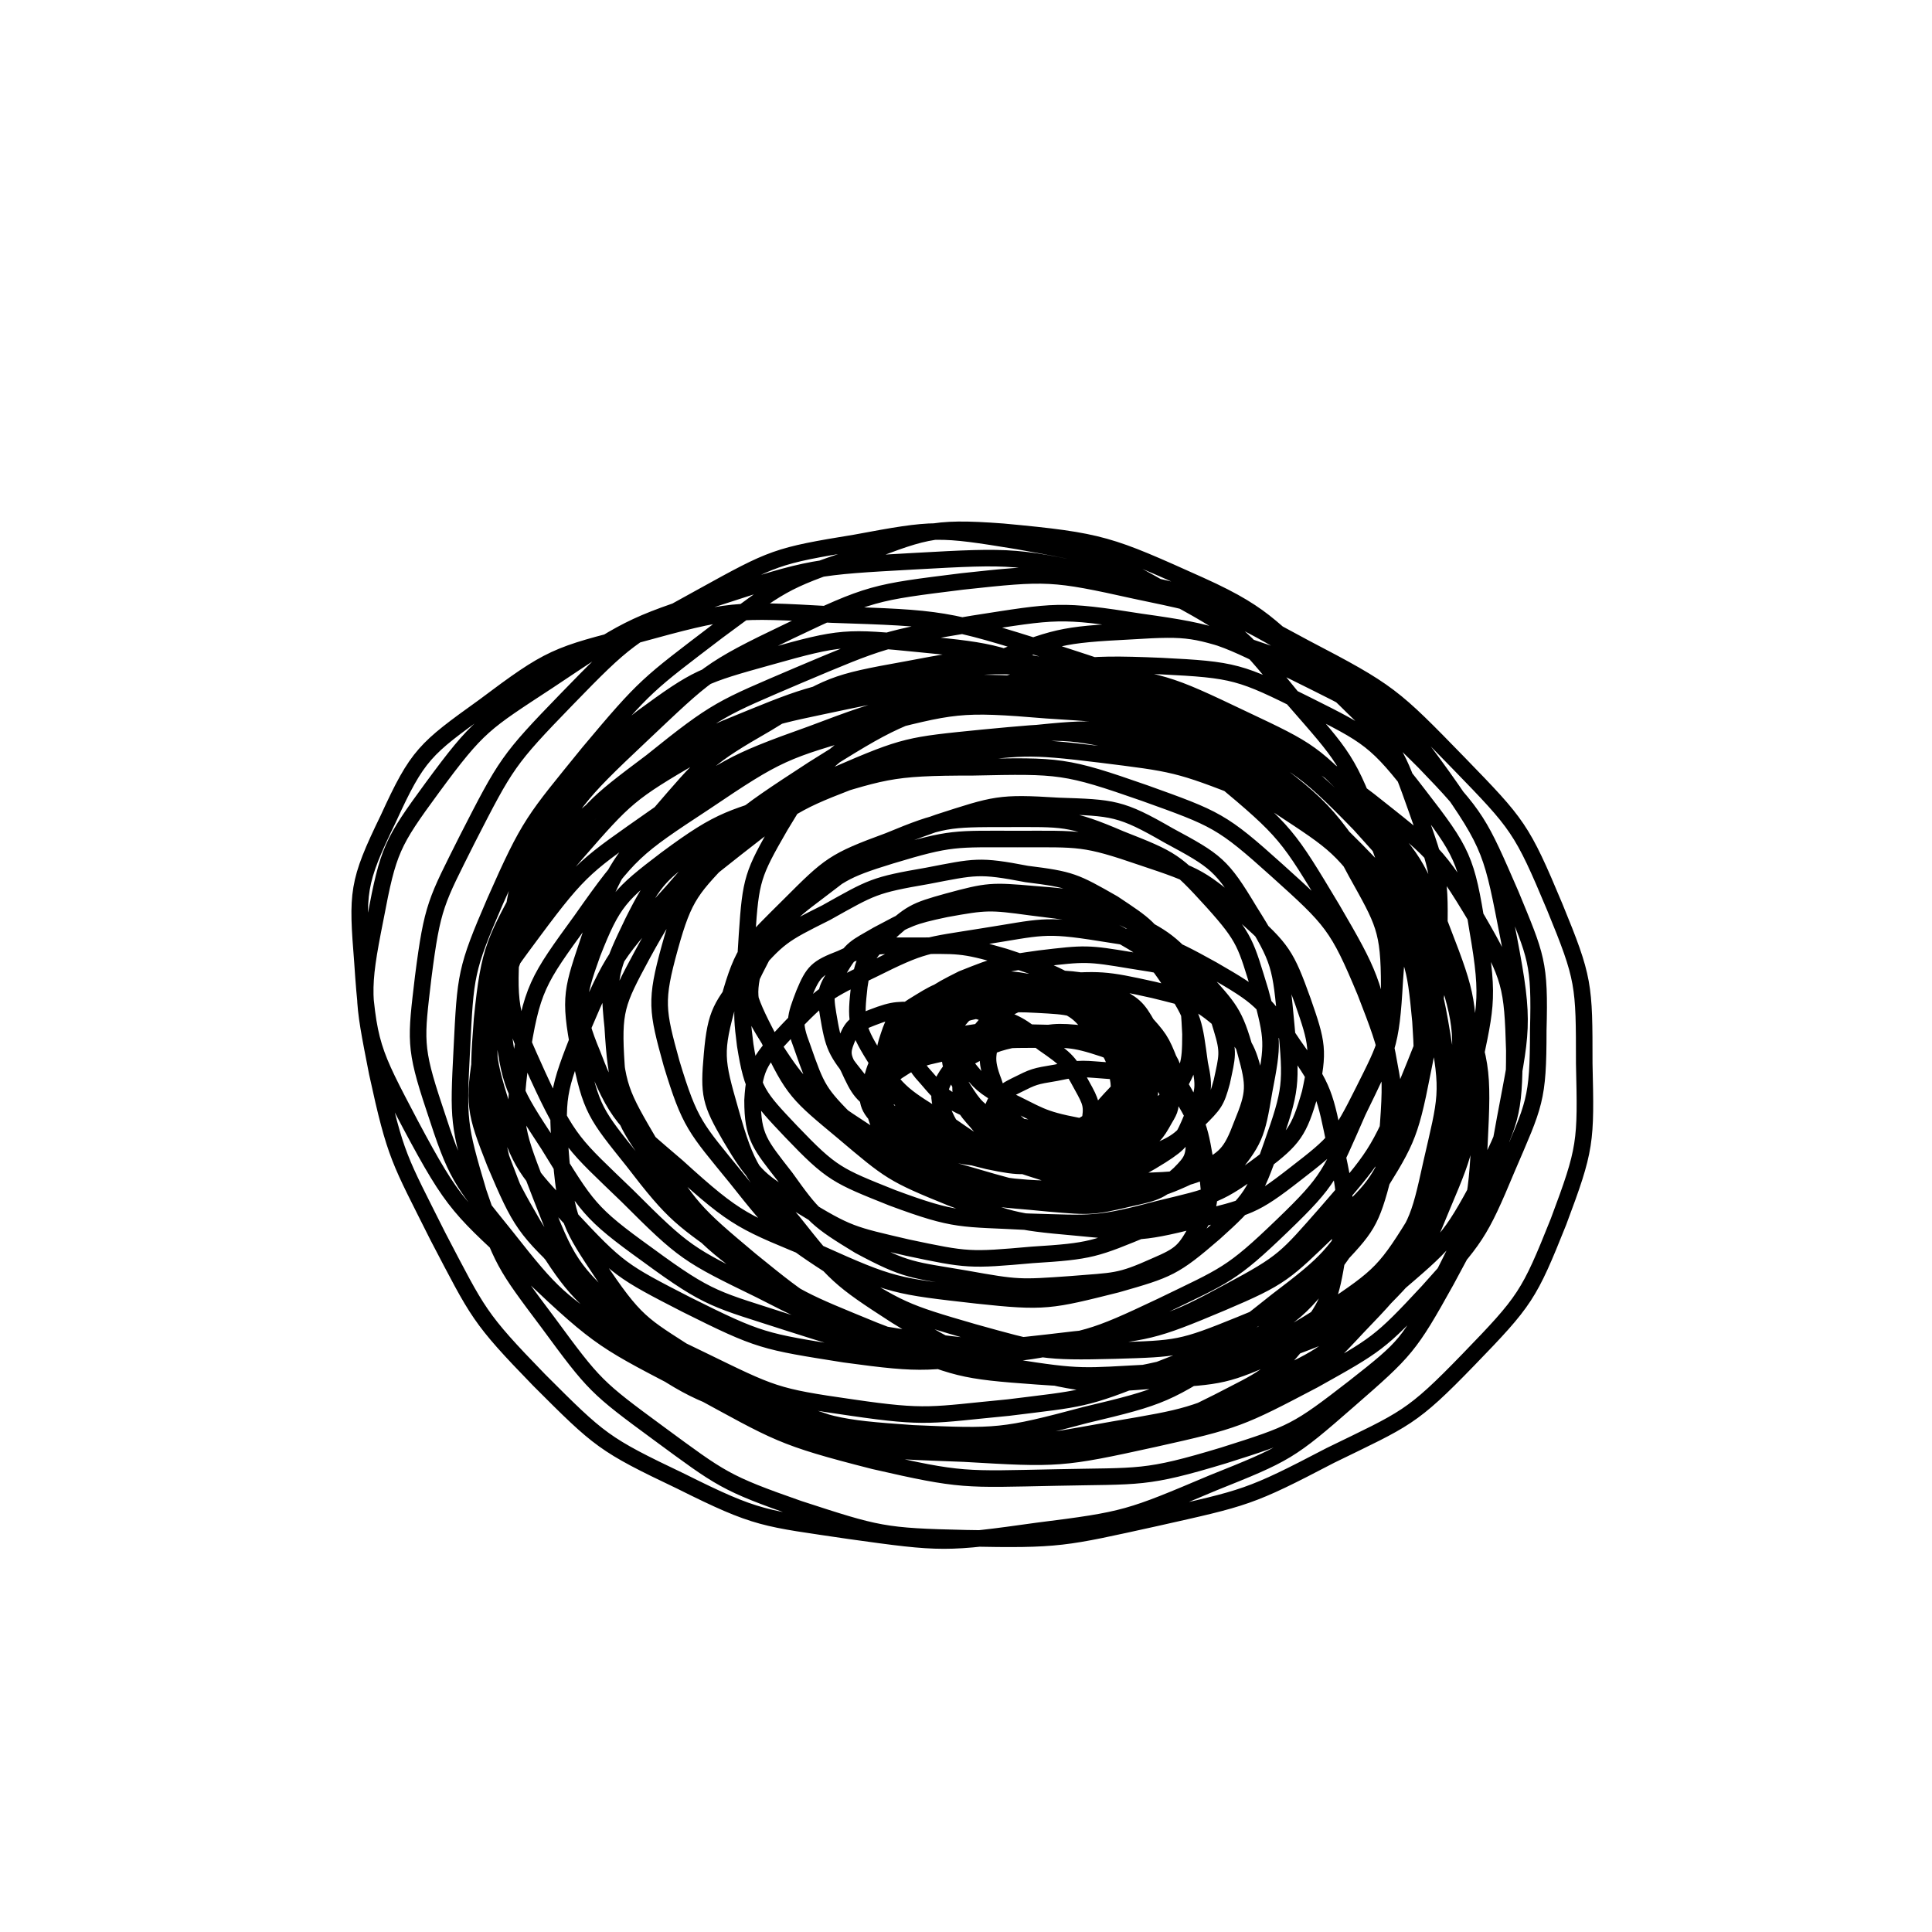 <svg viewBox='0 0 1050 1050' version='1.1' xmlns='http://www.w3.org/2000/svg' xmlns:xlink='http://www.w3.org/1999/xlink'><g fill='none' stroke='#000000' stroke-width='9' stroke-linecap='round' stroke-linejoin='round'><path d='M746,400c0,0 0,-1 -1,-1 -1,-2 -1,-2 -2,-4 -2,-5 -2,-5 -5,-9 -6,-8 -5,-9 -13,-16 -35,-27 -33,-34 -73,-52 -49,-22 -53,-24 -107,-29 -40,-3 -43,0 -81,14 -39,13 -40,15 -74,40 -38,29 -39,29 -70,66 -30,37 -32,38 -51,81 -16,37 -16,40 -18,80 -2,39 -2,41 9,78 13,38 14,39 38,71 25,34 26,35 60,60 34,25 36,27 76,41 43,14 46,15 91,16 51,1 53,0 103,-11 49,-11 51,-11 95,-34 41,-20 44,-20 75,-52 31,-32 33,-35 49,-75 15,-40 15,-43 14,-86 0,-43 0,-46 -16,-85 -18,-43 -20,-45 -52,-78 -36,-37 -38,-39 -84,-63 -48,-26 -50,-27 -103,-38 -53,-12 -55,-12 -109,-9 -54,3 -56,3 -108,20 -47,15 -49,17 -91,45 -35,23 -38,24 -63,58 -22,30 -24,34 -31,71 -8,40 -7,43 1,84 10,46 12,47 33,89 22,42 22,44 55,78 33,33 35,35 77,55 42,21 45,20 92,27 50,7 52,7 102,0 48,-6 50,-7 95,-26 40,-16 42,-17 74,-45 31,-27 33,-29 53,-65 22,-41 24,-43 32,-88 9,-48 11,-51 2,-98 -9,-46 -9,-50 -36,-88 -28,-39 -32,-40 -74,-65 -42,-25 -45,-26 -93,-36 -45,-10 -48,-10 -94,-5 -48,6 -50,6 -94,27 -44,21 -45,23 -81,57 -35,33 -36,35 -60,76 -19,36 -22,38 -26,78 -3,38 -2,42 11,77 14,37 16,40 43,68 30,32 33,33 73,54 42,22 45,22 91,30 50,9 52,8 102,3 46,-4 49,-4 91,-21 36,-15 39,-16 65,-44 26,-27 28,-30 39,-66 12,-40 15,-44 8,-85 -7,-44 -9,-48 -35,-85 -29,-45 -31,-47 -75,-79 -46,-34 -49,-34 -104,-52 -57,-18 -59,-18 -119,-20 -53,-3 -55,-3 -106,11 -44,11 -47,12 -83,39 -32,23 -36,26 -52,61 -17,35 -17,40 -14,78 3,45 5,48 26,88 24,45 27,46 65,81 39,37 41,37 89,62 46,25 47,27 98,40 48,11 49,10 99,9 46,-1 48,1 91,-12 38,-12 40,-13 71,-37 28,-22 30,-24 46,-56 17,-34 20,-37 22,-76 2,-41 2,-46 -14,-84 -18,-41 -21,-43 -53,-76 -32,-32 -34,-34 -76,-53 -42,-20 -45,-20 -92,-23 -48,-4 -50,-3 -97,9 -46,13 -49,14 -89,41 -38,25 -41,27 -67,64 -24,33 -27,37 -33,76 -5,36 -2,40 11,74 14,36 16,40 45,66 29,28 33,28 71,43 41,16 43,17 86,20 46,2 49,2 94,-10 42,-10 44,-11 81,-35 33,-20 36,-21 58,-52 19,-28 22,-31 25,-65 3,-38 2,-42 -12,-78 -15,-36 -18,-39 -48,-66 -30,-27 -33,-28 -72,-42 -43,-15 -46,-15 -93,-14 -47,0 -48,2 -94,16 -38,12 -42,11 -73,34 -25,19 -29,23 -40,51 -9,25 -10,31 0,55 13,34 18,37 46,61 33,30 36,30 77,47 40,18 42,18 86,23 37,4 40,3 76,-6 28,-8 31,-9 53,-28 20,-18 22,-21 31,-47 11,-31 11,-34 8,-66 -3,-32 -3,-35 -20,-62 -15,-25 -18,-27 -44,-41 -26,-15 -30,-15 -60,-16 -32,-2 -34,-1 -65,9 -31,11 -32,12 -58,32 -22,17 -25,17 -38,41 -11,21 -12,25 -9,48 4,25 7,28 25,47 22,23 25,24 55,36 35,13 37,11 74,13 35,1 37,2 71,-7 29,-7 32,-7 56,-25 17,-13 20,-17 26,-38 5,-23 4,-27 -4,-50 -9,-25 -11,-28 -31,-46 -24,-21 -26,-22 -56,-32 -32,-11 -34,-10 -68,-10 -34,0 -36,-1 -69,9 -26,8 -28,10 -49,27 -16,13 -21,15 -25,33 -5,18 -2,24 8,40 16,25 18,27 43,44 30,20 32,20 67,30 34,10 35,10 71,10 26,-1 29,-1 52,-12 15,-7 18,-10 24,-26 7,-17 7,-21 2,-39 -6,-22 -9,-24 -24,-41 -17,-19 -19,-21 -42,-32 -22,-11 -24,-11 -49,-13 -23,-2 -25,-2 -47,4 -18,5 -20,6 -34,19 -10,10 -12,13 -14,27 -2,18 -2,22 8,38 13,21 17,22 39,36 26,18 27,19 56,28 24,7 26,5 50,4 20,-1 22,0 40,-8 12,-5 14,-7 19,-18 6,-12 7,-15 4,-27 -5,-18 -5,-21 -18,-33 -15,-13 -18,-13 -38,-18 -27,-6 -29,-6 -56,-4 -26,2 -27,4 -51,14 -17,6 -18,7 -32,19 -9,7 -11,8 -14,19 -3,9 -4,14 3,21 11,12 15,13 32,18 21,5 23,5 45,3 20,-2 21,-3 39,-11 14,-8 14,-9 25,-21 7,-7 8,-8 10,-17 1,-10 1,-12 -4,-21 -6,-11 -8,-12 -19,-18 -12,-6 -13,-7 -27,-8 -16,0 -17,1 -32,6 -12,4 -13,4 -22,13 -6,7 -8,9 -8,18 0,10 1,12 7,22 7,11 8,12 20,19 13,8 15,8 30,10 13,2 14,2 26,-2 11,-4 12,-4 20,-12 5,-6 6,-8 6,-15 1,-10 0,-12 -6,-20 -7,-10 -8,-11 -20,-16 -16,-8 -17,-8 -35,-9 -18,-1 -19,0 -37,4 -11,3 -12,3 -22,10 -5,3 -7,4 -8,10 -1,6 0,8 4,13 9,10 9,12 21,18 21,10 22,10 45,13 19,2 21,1 40,-3 13,-3 14,-4 24,-11 5,-4 6,-5 6,-11 1,-7 1,-9 -3,-15 -7,-9 -8,-10 -18,-15 -16,-9 -16,-10 -35,-14 -19,-3 -20,-3 -40,-1 -9,1 -10,2 -18,8 -4,3 -6,5 -5,10 0,8 1,10 7,17 8,10 9,11 21,18 19,9 19,11 40,15 17,2 19,1 35,-3 8,-3 11,-4 14,-12 4,-8 4,-10 1,-19 -5,-13 -6,-14 -16,-25 -9,-9 -10,-10 -22,-15 -12,-5 -13,-7 -26,-5 -12,1 -14,2 -23,10 -7,6 -7,8 -9,17 -3,13 -5,15 0,28 5,16 7,18 19,28 11,9 14,7 27,9 11,2 14,4 23,0 8,-4 9,-8 11,-17 3,-11 3,-14 -2,-23 -7,-11 -10,-13 -23,-18 -18,-7 -20,-5 -40,-6 -20,-1 -21,-1 -41,3 -13,3 -14,3 -26,10 -8,4 -9,5 -13,12 -3,7 -4,10 0,15 7,10 10,10 23,15 18,6 19,7 38,7 21,0 22,0 42,-7 14,-5 14,-6 25,-16 7,-6 10,-6 12,-15 2,-6 1,-9 -4,-14 -7,-7 -10,-8 -21,-9 -17,-2 -18,-1 -35,2 -15,3 -16,4 -29,11 -7,4 -9,5 -13,12 -3,6 -3,9 -1,16 4,9 5,11 13,17 13,8 14,9 29,11 18,3 19,2 37,-1 13,-2 15,-1 27,-7 9,-5 10,-6 15,-15 3,-5 4,-7 2,-13 -2,-6 -4,-7 -10,-10 -9,-4 -11,-3 -21,-3 -15,-1 -16,-2 -30,1 -12,2 -12,2 -22,7 -6,3 -7,4 -11,9 -2,4 -2,5 0,9 2,6 3,8 8,10 7,4 8,3 16,2 10,-1 10,-1 19,-6 10,-5 10,-6 17,-14 7,-8 9,-8 12,-18 3,-10 3,-12 0,-22 -2,-8 -2,-10 -8,-15 -7,-6 -9,-7 -18,-7 -15,0 -17,0 -31,6 -15,7 -17,8 -27,21 -7,10 -7,12 -7,24 0,11 2,13 9,21 9,11 10,12 24,18 15,6 17,6 34,6 19,0 20,0 37,-7 14,-6 15,-7 25,-18 9,-9 10,-10 13,-21 3,-14 4,-16 0,-29 -4,-13 -4,-16 -15,-24 -14,-11 -16,-10 -34,-13 -24,-4 -25,-4 -50,-1 -21,3 -22,3 -42,11 -16,8 -17,9 -29,22 -9,9 -11,10 -13,22 -4,14 -5,17 1,30 8,16 11,18 28,28 18,10 20,8 41,11 21,2 22,1 43,-3 19,-4 21,-4 37,-14 11,-7 12,-9 17,-21 6,-13 7,-15 4,-29 -3,-22 -3,-25 -15,-43 -12,-18 -14,-19 -32,-29 -20,-11 -22,-10 -45,-13 -22,-3 -24,-3 -46,1 -19,4 -20,5 -37,14 -12,7 -14,7 -21,19 -7,10 -8,12 -6,24 3,18 4,20 16,35 12,16 13,16 30,26 19,12 20,14 41,19 19,4 20,3 40,0 19,-3 21,-2 37,-11 14,-8 15,-10 23,-24 9,-15 10,-17 10,-34 -1,-20 -1,-22 -11,-40 -11,-18 -13,-19 -31,-31 -21,-12 -23,-13 -47,-16 -26,-5 -28,-4 -54,1 -29,5 -30,6 -55,20 -24,12 -26,13 -43,33 -14,18 -17,21 -19,44 -2,22 -1,26 10,45 13,22 16,24 38,37 26,16 28,16 58,23 33,7 34,7 68,4 32,-2 34,-3 63,-15 24,-10 27,-10 43,-29 15,-18 16,-21 20,-45 5,-26 5,-28 -2,-54 -8,-26 -8,-29 -26,-49 -20,-22 -22,-23 -50,-34 -28,-12 -31,-11 -62,-11 -32,0 -35,0 -64,12 -30,11 -32,13 -54,35 -21,21 -25,23 -33,52 -8,28 -7,32 1,60 9,32 12,34 34,60 23,29 25,31 56,51 31,19 32,20 67,29 37,9 38,9 76,6 34,-2 36,-2 67,-16 29,-15 32,-16 53,-42 20,-25 21,-28 28,-60 8,-35 10,-38 3,-73 -7,-35 -9,-38 -30,-68 -22,-31 -24,-32 -56,-53 -33,-22 -36,-23 -75,-32 -41,-10 -43,-9 -86,-5 -40,4 -42,4 -79,20 -32,14 -34,16 -58,40 -21,22 -25,25 -33,54 -8,29 -7,34 1,63 10,33 13,35 35,62 23,29 25,31 56,51 33,21 35,22 73,33 36,10 38,11 77,10 34,-1 36,-1 68,-14 27,-11 29,-12 50,-33 19,-20 21,-22 28,-49 8,-30 8,-33 2,-65 -8,-40 -9,-43 -30,-79 -24,-40 -25,-42 -61,-72 -35,-31 -37,-31 -80,-50 -39,-17 -41,-18 -83,-22 -40,-4 -43,-4 -82,7 -36,10 -39,11 -69,33 -29,23 -32,25 -50,57 -17,30 -20,34 -21,68 -2,34 0,38 14,69 17,37 20,38 49,66 31,31 33,32 72,51 39,20 41,20 84,27 42,6 44,5 87,0 40,-4 42,-4 80,-20 33,-14 34,-16 60,-41 23,-21 25,-23 37,-51 12,-28 13,-31 11,-61 -3,-32 -4,-35 -21,-63 -18,-30 -20,-32 -48,-54 -28,-21 -30,-23 -65,-32 -38,-11 -41,-11 -80,-7 -43,3 -44,5 -84,21 -39,15 -41,15 -74,41 -29,23 -33,25 -51,58 -14,26 -16,30 -14,60 2,29 6,32 23,57 20,31 21,34 51,56 34,25 37,25 77,39 42,14 44,15 88,17 43,2 45,0 87,-9 33,-8 35,-7 63,-25 25,-16 28,-18 43,-44 18,-30 20,-33 24,-69 4,-38 5,-42 -7,-78 -14,-40 -16,-43 -45,-75 -32,-33 -35,-33 -76,-54 -39,-21 -41,-23 -84,-30 -42,-8 -45,-8 -87,0 -39,7 -41,8 -75,29 -33,19 -34,21 -59,50 -23,29 -25,30 -37,65 -10,30 -12,33 -6,64 6,31 9,34 29,59 23,30 26,31 57,53 34,23 35,23 74,39 36,14 37,14 75,20 38,6 38,5 76,3 35,-2 36,0 69,-11 33,-12 35,-13 62,-35 28,-24 31,-26 48,-58 16,-32 18,-36 18,-71 -1,-35 -2,-40 -20,-71 -22,-37 -25,-38 -59,-65 -38,-29 -40,-29 -85,-45 -47,-16 -50,-16 -99,-18 -50,-2 -51,-1 -100,9 -42,9 -45,8 -82,29 -36,21 -38,23 -65,54 -24,28 -25,31 -37,65 -11,31 -12,34 -8,67 3,36 4,39 22,70 21,34 23,36 54,61 35,28 37,30 79,45 48,17 50,16 101,18 51,3 53,3 103,-8 45,-10 47,-11 87,-32 34,-19 36,-20 62,-48 26,-29 28,-31 43,-67 15,-35 17,-37 17,-75 1,-37 -1,-40 -15,-74 -17,-39 -18,-42 -47,-72 -30,-30 -33,-30 -71,-49 -39,-19 -40,-21 -83,-27 -44,-7 -46,-6 -91,1 -48,8 -50,9 -95,28 -42,18 -44,18 -80,47 -32,24 -33,25 -56,58 -19,29 -22,31 -28,64 -6,31 -7,35 3,66 10,32 13,34 36,59 27,29 29,30 64,48 40,20 42,20 86,27 44,6 46,5 91,-2 41,-6 43,-6 81,-24 35,-17 38,-17 66,-44 26,-25 26,-28 41,-62 16,-33 18,-35 20,-71 3,-40 3,-43 -11,-81 -14,-39 -17,-41 -44,-72 -27,-33 -28,-36 -65,-56 -38,-22 -41,-22 -85,-30 -43,-7 -45,-7 -88,1 -43,7 -45,8 -83,29 -40,22 -42,23 -74,56 -32,33 -33,35 -54,76 -17,34 -19,36 -24,75 -4,34 -5,38 6,71 12,37 14,39 39,70 26,33 28,34 63,58 37,25 39,27 82,40 44,14 46,12 93,14 46,2 47,1 92,-7 41,-7 42,-7 80,-24 32,-15 34,-15 60,-40 24,-24 26,-26 39,-58 14,-33 14,-35 14,-71 0,-39 0,-42 -14,-78 -14,-37 -15,-39 -42,-67 -28,-30 -30,-31 -66,-48 -42,-20 -44,-21 -90,-26 -49,-5 -51,-4 -100,4 -47,8 -48,9 -92,27 -36,16 -39,15 -68,41 -26,22 -29,24 -42,55 -13,29 -14,33 -11,64 4,34 6,37 25,66 21,34 22,37 54,60 34,25 37,24 77,37 41,13 43,14 86,16 41,2 42,0 82,-8 36,-8 38,-7 71,-25 30,-16 31,-18 53,-43 26,-30 28,-32 43,-68 15,-37 17,-39 18,-79 1,-36 0,-38 -12,-72 -11,-31 -12,-34 -35,-56 -22,-22 -26,-22 -55,-32 -31,-10 -33,-11 -65,-9 -39,2 -41,3 -77,17 -36,13 -37,13 -67,37 -27,21 -29,22 -47,52 -15,26 -16,29 -18,59 -2,28 -1,32 12,57 13,28 16,30 40,50 26,22 27,23 59,36 32,12 33,13 67,16 32,3 34,4 66,-4 28,-7 31,-7 54,-25 22,-17 24,-19 37,-45 13,-26 15,-29 14,-57 0,-31 -3,-35 -18,-62 -16,-30 -17,-32 -44,-52 -31,-24 -33,-25 -71,-35 -41,-11 -43,-11 -85,-8 -49,3 -51,3 -96,20 -45,16 -46,18 -85,45 -37,26 -40,27 -66,62 -20,27 -23,30 -28,64 -5,30 -4,34 7,62 14,33 16,36 43,61 29,28 32,28 69,46 39,19 40,20 82,26 41,6 43,4 85,0 40,-5 41,-4 78,-19 36,-14 38,-15 68,-39 29,-22 30,-24 50,-54 20,-32 22,-34 29,-70 6,-29 6,-33 -3,-61 -9,-30 -12,-32 -35,-54 -24,-24 -26,-25 -57,-38 -38,-15 -40,-15 -80,-20 -41,-5 -42,-4 -83,1 -37,4 -38,5 -74,18 -31,11 -34,10 -60,30 -22,16 -25,18 -37,42 -12,25 -14,29 -11,57 2,33 4,36 21,65 21,34 23,36 54,62 32,26 34,27 73,43 39,16 41,17 83,20 43,3 45,1 86,-8 37,-8 40,-7 71,-27 30,-20 32,-22 51,-53 20,-32 19,-35 27,-72 8,-40 11,-43 4,-83 -6,-38 -8,-42 -32,-73 -23,-30 -27,-32 -61,-49 -36,-18 -39,-19 -79,-21 -47,-2 -50,0 -95,13 -49,15 -51,16 -94,43 -43,28 -44,29 -77,67 -30,33 -32,35 -49,75 -13,33 -14,36 -11,71 3,32 5,35 23,62 19,28 23,28 52,47 31,21 33,21 69,33 38,11 39,11 79,14 37,2 38,2 74,-5 31,-6 32,-6 60,-20 25,-13 28,-13 45,-34 15,-19 16,-22 20,-46 5,-28 5,-30 -1,-58 -6,-29 -6,-32 -23,-56 -16,-24 -18,-26 -44,-41 -27,-15 -29,-15 -61,-20 -31,-5 -32,-3 -64,2 -31,5 -32,4 -60,18 -25,12 -27,13 -46,33 -14,15 -18,19 -19,38 0,20 4,24 18,42 15,21 17,23 40,37 26,14 29,13 58,18 28,5 29,5 57,3 24,-2 26,-1 46,-10 14,-6 16,-8 23,-21 7,-12 7,-15 5,-30 -4,-24 -4,-27 -18,-48 -15,-24 -16,-26 -39,-43 -24,-17 -26,-17 -53,-26 -24,-7 -25,-6 -50,-6 -20,0 -22,-1 -39,7 -13,5 -15,7 -20,19 -5,13 -6,16 -1,29 8,23 9,25 26,42 21,20 23,20 50,31 27,11 29,9 58,12 23,2 24,2 45,-3 14,-3 16,-4 26,-13 7,-7 8,-9 8,-19 -1,-17 -1,-19 -11,-34 -12,-19 -14,-20 -33,-33 -18,-12 -19,-12 -40,-17 -19,-4 -20,-3 -39,0 -16,3 -17,4 -30,12 -9,6 -10,7 -13,16 -3,9 -3,11 0,19 5,15 6,16 17,27 11,11 13,11 28,16 16,5 17,6 34,6 10,-1 11,-2 20,-8 6,-4 9,-5 10,-12 2,-10 1,-12 -4,-21 -7,-13 -8,-14 -21,-23 -13,-10 -14,-11 -30,-16 -17,-5 -18,-3 -35,-2 -14,0 -15,-1 -28,4 -7,3 -10,3 -13,10 -3,7 -4,10 0,17 6,13 7,15 20,23 18,12 19,12 41,18 20,5 21,5 42,4 14,0 14,-1 26,-6 7,-4 8,-4 12,-11 5,-9 7,-10 6,-20 -2,-13 -3,-15 -12,-26 -9,-11 -10,-13 -23,-18 -16,-6 -19,-7 -36,-4 -18,2 -19,3 -34,12 -13,8 -15,9 -22,22 -7,12 -9,16 -6,29 5,17 8,20 22,30 17,12 20,12 41,14 24,3 25,1 49,-4 13,-3 15,-3 24,-12 9,-9 9,-11 11,-23 2,-11 2,-13 -3,-23 -6,-9 -8,-11 -19,-15 -18,-6 -20,-5 -40,-5 -21,0 -22,1 -42,6 -16,4 -18,3 -30,11 -6,4 -4,7 -7,14 0,1 1,1 1,2 '/></g>
</svg>